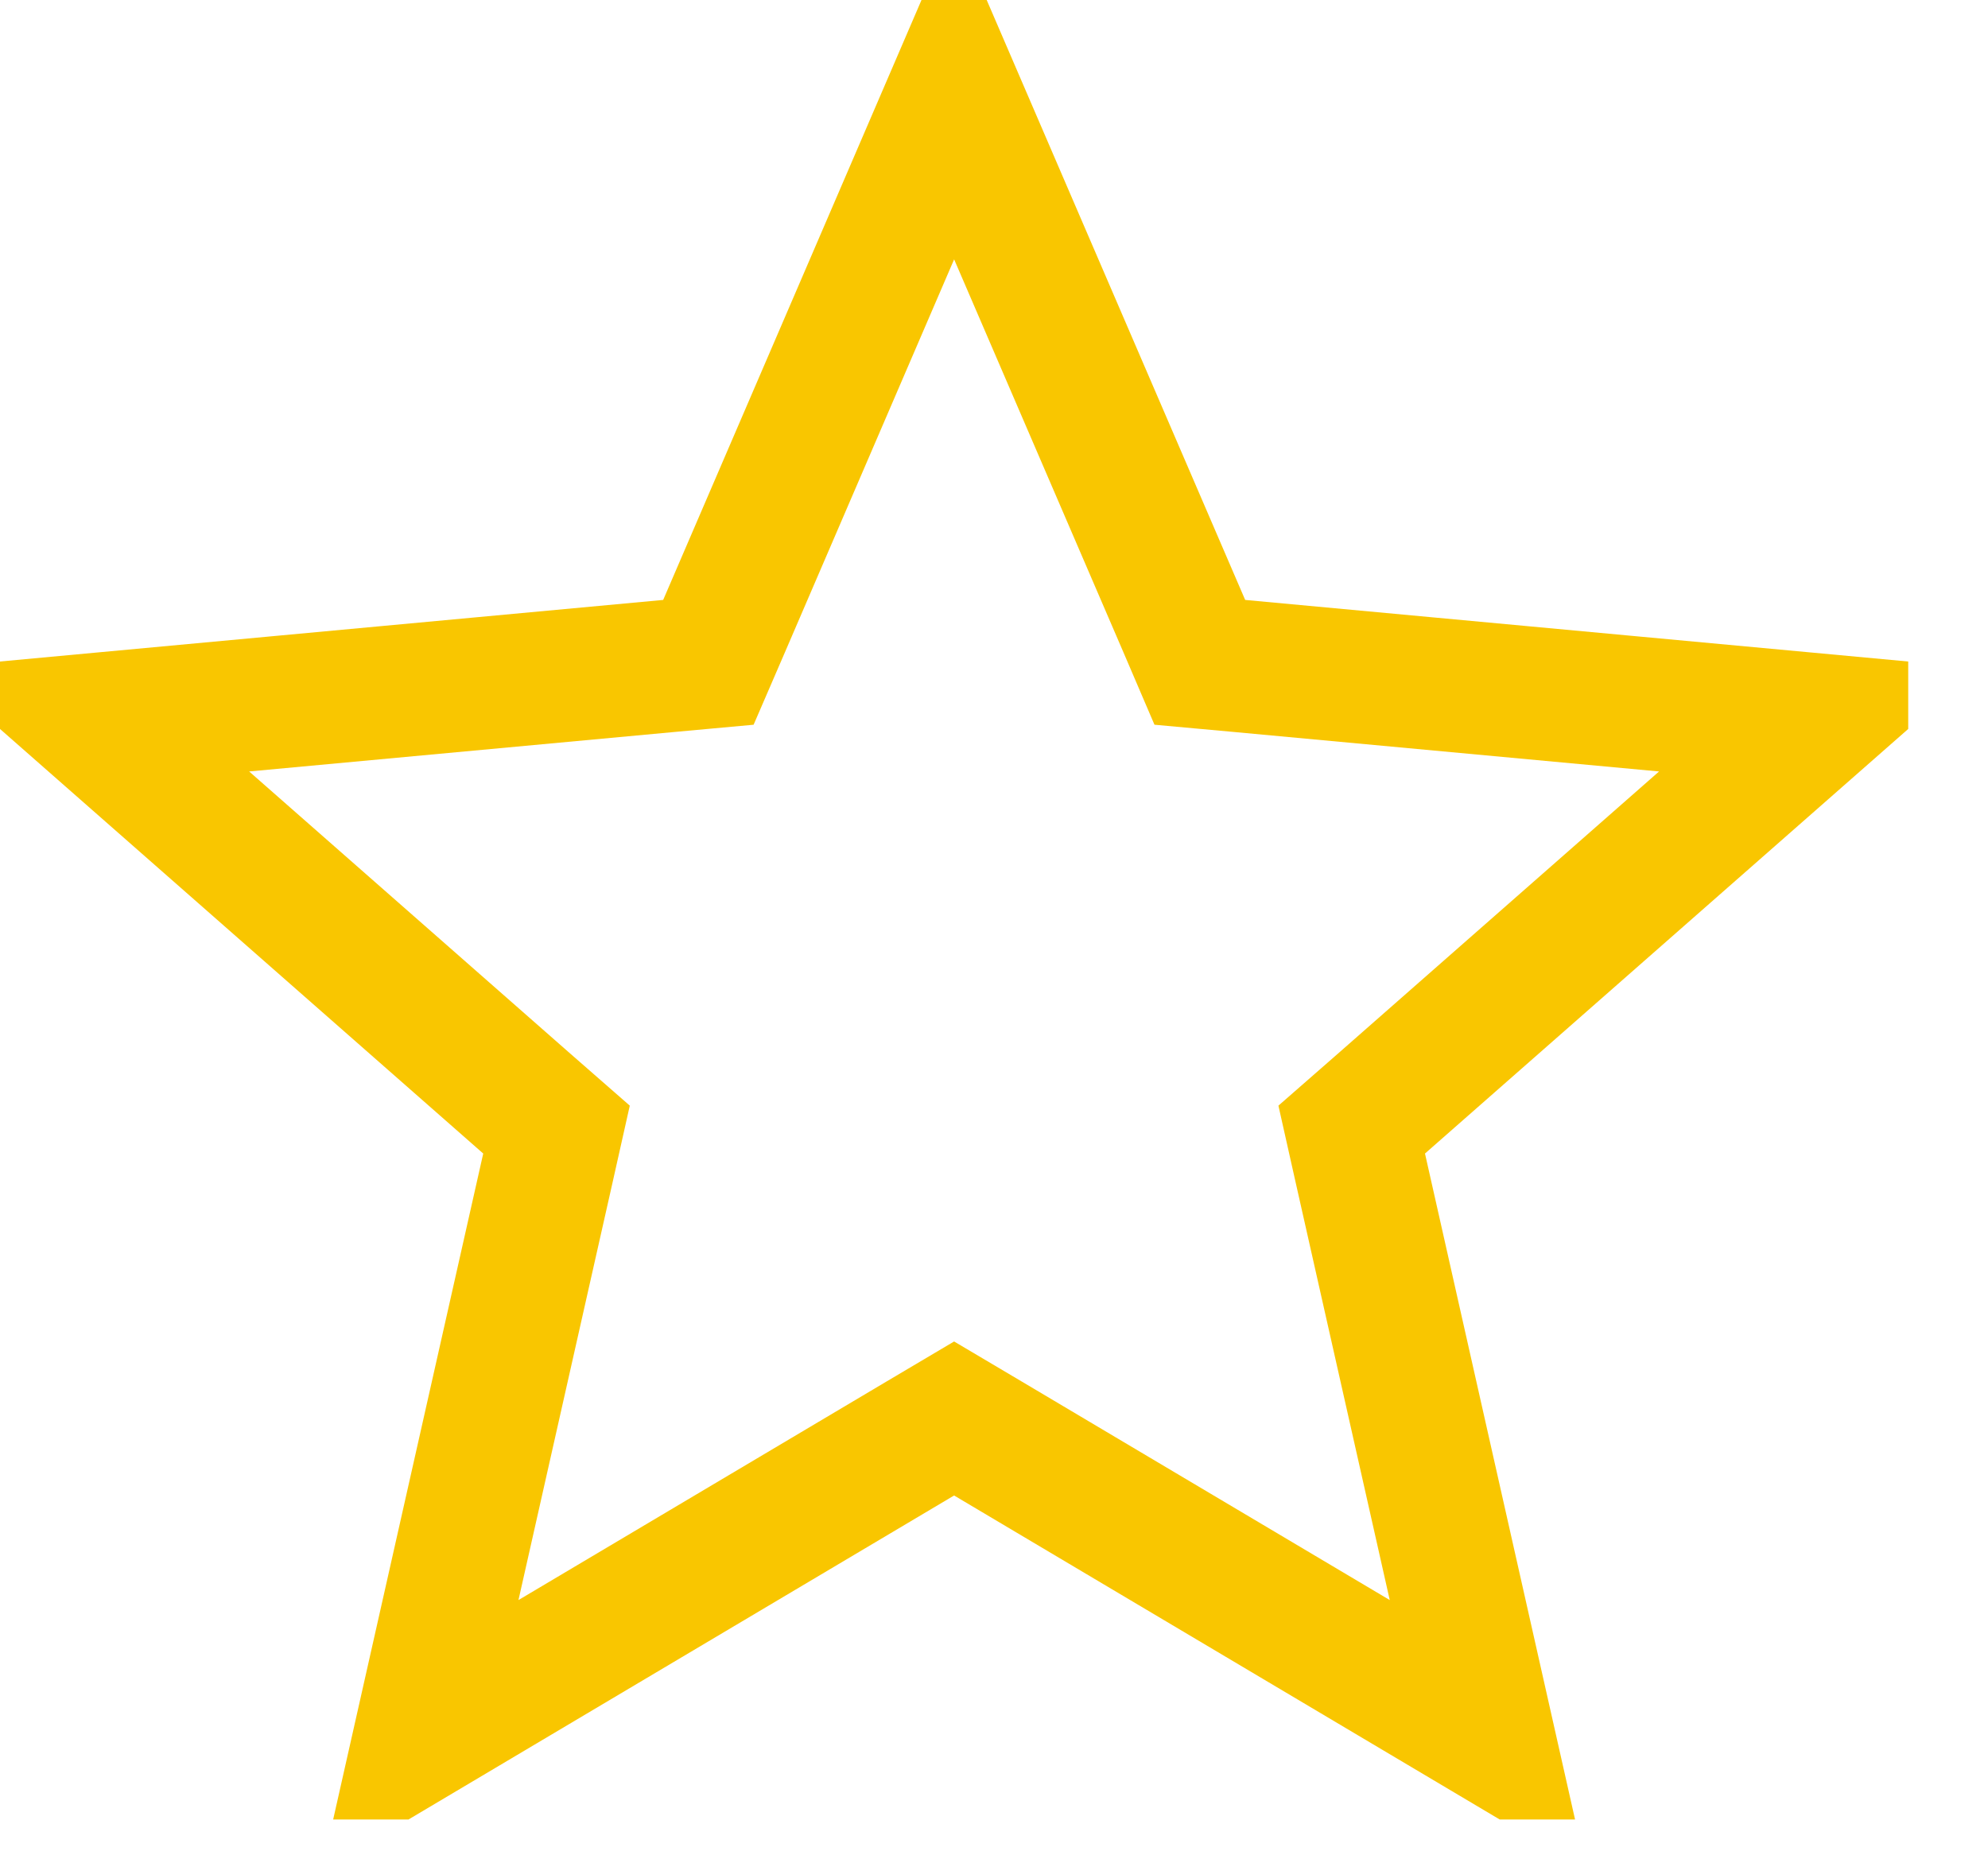 <?xml version="1.0" encoding="UTF-8"?>
<svg xmlns="http://www.w3.org/2000/svg" width="15" height="14" viewBox="0 0 15 14" fill="none">
  <g clip-path="url(#clip0_7181_4592)">
    <path d="M8.936 4.725L9.053 4.998L9.349 5.025L13.72 5.431L10.422 8.329L10.199 8.524L10.264 8.814L11.229 13.097L7.454 10.855L7.199 10.704L6.944 10.855L3.169 13.097L4.134 8.814L4.199 8.524L3.976 8.329L0.678 5.431L5.05 5.025L5.345 4.998L5.463 4.725L7.199 0.693L8.936 4.725ZM14.012 5.458C14.012 5.458 14.012 5.458 14.012 5.458L14.012 5.458ZM3.104 13.383C3.104 13.383 3.104 13.383 3.104 13.383L3.104 13.383L3.104 13.383ZM0.386 5.458L0.386 5.458C0.386 5.458 0.386 5.458 0.386 5.458L0.386 5.458Z" stroke="#F9C600"></path>
  </g>
  <defs>
    <clipPath id="clip0_7181_4592">
      <rect width="14.398" height="13.73" fill="white"></rect>
    </clipPath>
  </defs>
</svg>
